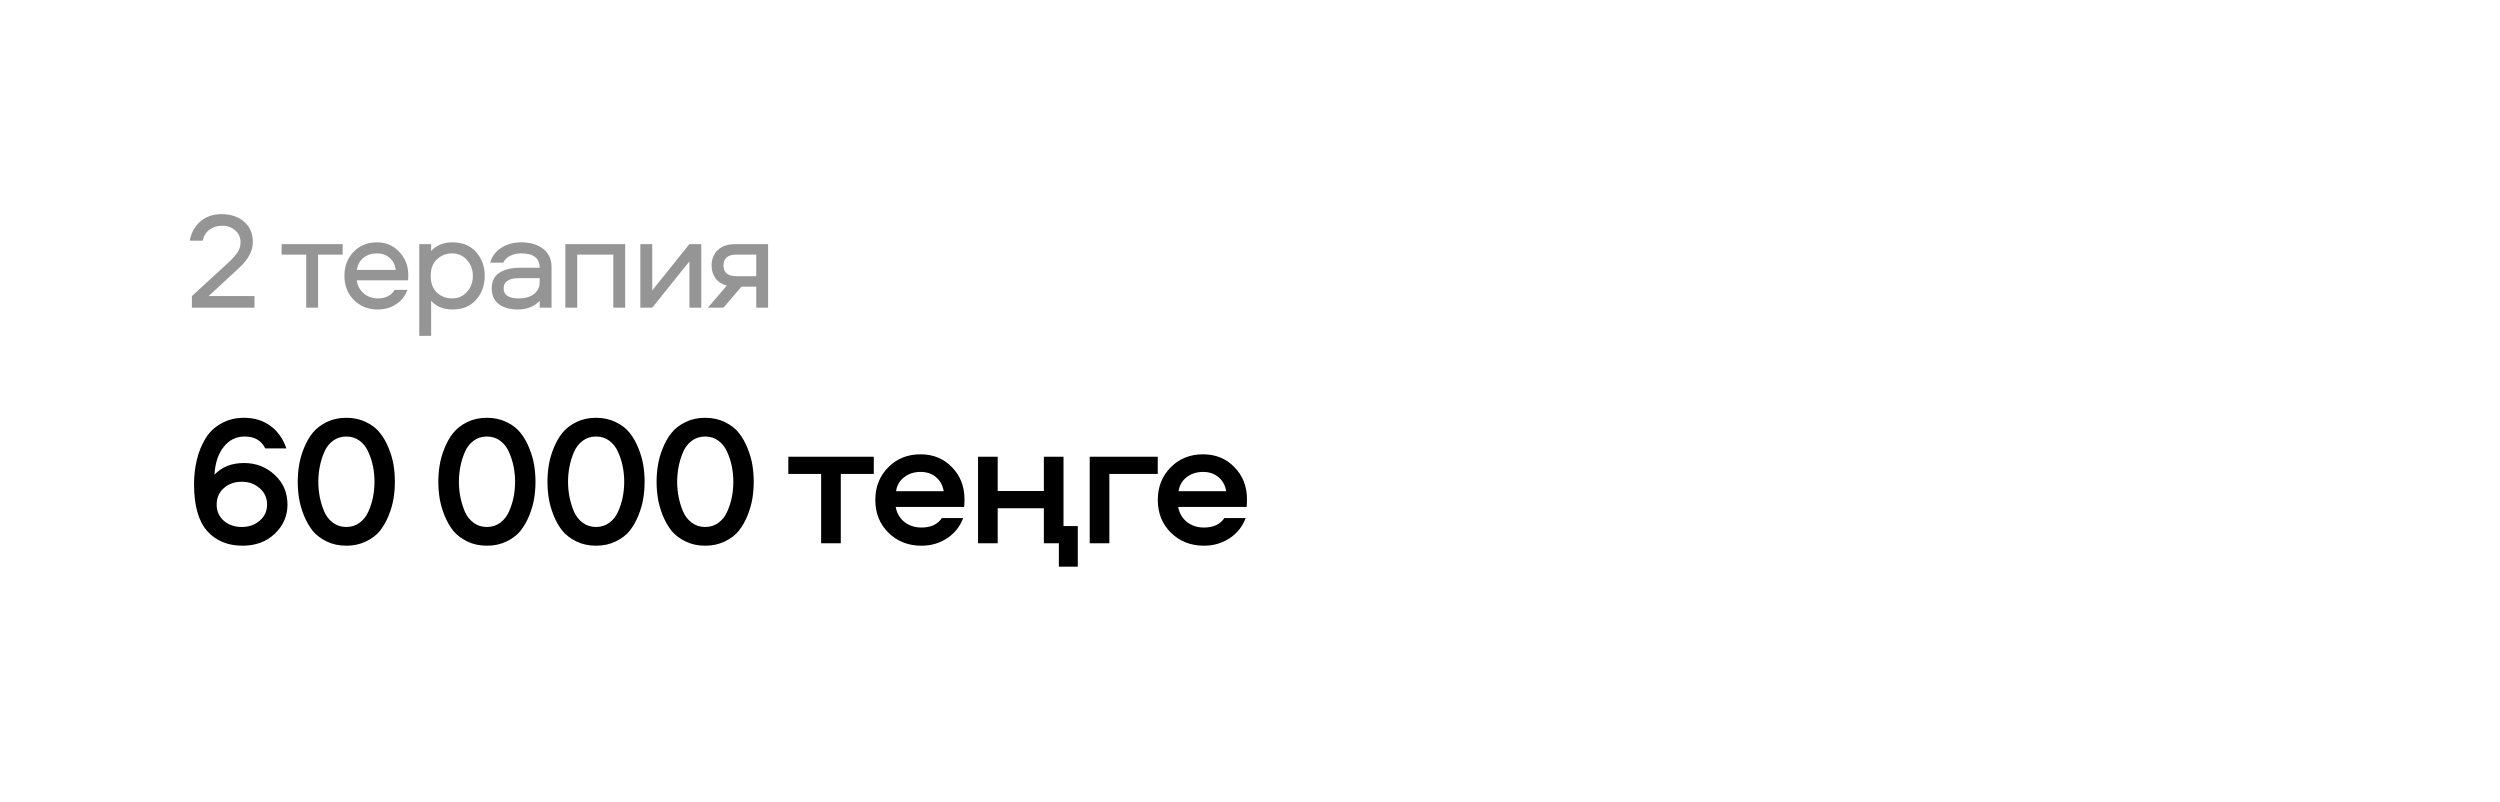 <?xml version="1.0" encoding="UTF-8"?> <svg xmlns="http://www.w3.org/2000/svg" width="863" height="277" viewBox="0 0 863 277" fill="none"><g filter="url(#filter0_bi_548_7063)"><rect x="0.223" y="0.207" width="861.898" height="276.235" rx="68.867" fill="white"></rect></g><path d="M84.198 159.836C88.379 159.836 91.92 161.201 94.821 163.931C97.764 166.619 99.236 170.032 99.236 174.17C99.236 178.095 97.786 181.444 94.885 184.217C91.984 186.99 88.272 188.377 83.75 188.377C78.588 188.377 74.492 186.67 71.463 183.257C68.477 179.802 66.984 174.448 66.984 167.195C66.984 164.209 67.303 161.393 67.944 158.748C68.583 156.06 69.565 153.628 70.887 151.453C72.21 149.234 74.023 147.485 76.327 146.205C78.63 144.883 81.275 144.221 84.262 144.221C87.76 144.221 90.768 145.139 93.285 146.973C95.802 148.765 97.658 151.367 98.852 154.78H91.557C90.234 152.05 87.867 150.685 84.454 150.685C81.51 150.685 79.1 151.879 77.222 154.268C75.345 156.615 74.279 159.814 74.023 163.867C76.582 161.18 79.974 159.836 84.198 159.836ZM77.222 179.738C78.886 181.188 80.955 181.914 83.43 181.914C85.904 181.914 87.973 181.188 89.637 179.738C91.344 178.287 92.197 176.431 92.197 174.17C92.197 171.867 91.344 169.989 89.637 168.539C87.973 167.046 85.904 166.299 83.43 166.299C80.955 166.299 78.886 167.046 77.222 168.539C75.601 169.989 74.791 171.867 74.791 174.17C74.791 176.431 75.601 178.287 77.222 179.738ZM112.763 145.693C114.768 144.712 117.029 144.221 119.546 144.221C122.063 144.221 124.324 144.712 126.329 145.693C128.377 146.675 129.998 147.933 131.193 149.469C132.387 150.962 133.39 152.733 134.201 154.78C135.011 156.785 135.566 158.727 135.864 160.604C136.163 162.481 136.312 164.379 136.312 166.299C136.312 168.219 136.163 170.117 135.864 171.995C135.566 173.872 135.011 175.834 134.201 177.882C133.39 179.887 132.387 181.658 131.193 183.193C129.998 184.687 128.377 185.924 126.329 186.905C124.324 187.886 122.063 188.377 119.546 188.377C117.029 188.377 114.768 187.886 112.763 186.905C110.758 185.924 109.136 184.687 107.899 183.193C106.705 181.658 105.702 179.887 104.892 177.882C104.081 175.834 103.526 173.872 103.228 171.995C102.929 170.075 102.78 168.176 102.78 166.299C102.78 164.422 102.929 162.545 103.228 160.668C103.526 158.748 104.081 156.785 104.892 154.78C105.702 152.733 106.705 150.962 107.899 149.469C109.136 147.933 110.758 146.675 112.763 145.693ZM114.939 180.442C116.261 181.423 117.797 181.914 119.546 181.914C121.295 181.914 122.831 181.423 124.154 180.442C125.476 179.46 126.479 178.181 127.161 176.602C127.887 174.981 128.42 173.317 128.761 171.611C129.102 169.861 129.273 168.091 129.273 166.299C129.273 164.507 129.102 162.758 128.761 161.052C128.42 159.303 127.887 157.639 127.161 156.06C126.479 154.439 125.476 153.138 124.154 152.157C122.831 151.175 121.295 150.685 119.546 150.685C117.797 150.685 116.261 151.175 114.939 152.157C113.616 153.138 112.613 154.439 111.931 156.06C111.248 157.639 110.736 159.303 110.395 161.052C110.054 162.758 109.883 164.507 109.883 166.299C109.883 168.091 110.054 169.861 110.395 171.611C110.736 173.317 111.248 174.981 111.931 176.602C112.613 178.181 113.616 179.46 114.939 180.442ZM161.295 145.693C163.3 144.712 165.561 144.221 168.078 144.221C170.596 144.221 172.857 144.712 174.862 145.693C176.91 146.675 178.531 147.933 179.725 149.469C180.92 150.962 181.922 152.733 182.733 154.78C183.543 156.785 184.098 158.727 184.397 160.604C184.695 162.481 184.845 164.379 184.845 166.299C184.845 168.219 184.695 170.117 184.397 171.995C184.098 173.872 183.543 175.834 182.733 177.882C181.922 179.887 180.92 181.658 179.725 183.193C178.531 184.687 176.91 185.924 174.862 186.905C172.857 187.886 170.596 188.377 168.078 188.377C165.561 188.377 163.3 187.886 161.295 186.905C159.29 185.924 157.669 184.687 156.432 183.193C155.237 181.658 154.235 179.887 153.424 177.882C152.613 175.834 152.059 173.872 151.76 171.995C151.462 170.075 151.312 168.176 151.312 166.299C151.312 164.422 151.462 162.545 151.76 160.668C152.059 158.748 152.613 156.785 153.424 154.78C154.235 152.733 155.237 150.962 156.432 149.469C157.669 147.933 159.29 146.675 161.295 145.693ZM163.471 180.442C164.793 181.423 166.329 181.914 168.078 181.914C169.828 181.914 171.363 181.423 172.686 180.442C174.008 179.46 175.011 178.181 175.694 176.602C176.419 174.981 176.952 173.317 177.293 171.611C177.635 169.861 177.805 168.091 177.805 166.299C177.805 164.507 177.635 162.758 177.293 161.052C176.952 159.303 176.419 157.639 175.694 156.06C175.011 154.439 174.008 153.138 172.686 152.157C171.363 151.175 169.828 150.685 168.078 150.685C166.329 150.685 164.793 151.175 163.471 152.157C162.148 153.138 161.146 154.439 160.463 156.06C159.781 157.639 159.269 159.303 158.927 161.052C158.586 162.758 158.415 164.507 158.415 166.299C158.415 168.091 158.586 169.861 158.927 171.611C159.269 173.317 159.781 174.981 160.463 176.602C161.146 178.181 162.148 179.46 163.471 180.442ZM198.966 145.693C200.971 144.712 203.232 144.221 205.749 144.221C208.267 144.221 210.528 144.712 212.533 145.693C214.581 146.675 216.202 147.933 217.396 149.469C218.591 150.962 219.593 152.733 220.404 154.78C221.215 156.785 221.769 158.727 222.068 160.604C222.366 162.481 222.516 164.379 222.516 166.299C222.516 168.219 222.366 170.117 222.068 171.995C221.769 173.872 221.215 175.834 220.404 177.882C219.593 179.887 218.591 181.658 217.396 183.193C216.202 184.687 214.581 185.924 212.533 186.905C210.528 187.886 208.267 188.377 205.749 188.377C203.232 188.377 200.971 187.886 198.966 186.905C196.961 185.924 195.34 184.687 194.103 183.193C192.908 181.658 191.906 179.887 191.095 177.882C190.284 175.834 189.73 173.872 189.431 171.995C189.133 170.075 188.983 168.176 188.983 166.299C188.983 164.422 189.133 162.545 189.431 160.668C189.73 158.748 190.284 156.785 191.095 154.78C191.906 152.733 192.908 150.962 194.103 149.469C195.34 147.933 196.961 146.675 198.966 145.693ZM201.142 180.442C202.465 181.423 204 181.914 205.749 181.914C207.499 181.914 209.034 181.423 210.357 180.442C211.68 179.46 212.682 178.181 213.365 176.602C214.09 174.981 214.623 173.317 214.965 171.611C215.306 169.861 215.476 168.091 215.476 166.299C215.476 164.507 215.306 162.758 214.965 161.052C214.623 159.303 214.09 157.639 213.365 156.06C212.682 154.439 211.68 153.138 210.357 152.157C209.034 151.175 207.499 150.685 205.749 150.685C204 150.685 202.465 151.175 201.142 152.157C199.819 153.138 198.817 154.439 198.134 156.06C197.452 157.639 196.94 159.303 196.598 161.052C196.257 162.758 196.087 164.507 196.087 166.299C196.087 168.091 196.257 169.861 196.598 171.611C196.94 173.317 197.452 174.981 198.134 176.602C198.817 178.181 199.819 179.46 201.142 180.442ZM236.637 145.693C238.642 144.712 240.903 144.221 243.421 144.221C245.938 144.221 248.199 144.712 250.204 145.693C252.252 146.675 253.873 147.933 255.067 149.469C256.262 150.962 257.264 152.733 258.075 154.78C258.886 156.785 259.44 158.727 259.739 160.604C260.037 162.481 260.187 164.379 260.187 166.299C260.187 168.219 260.037 170.117 259.739 171.995C259.44 173.872 258.886 175.834 258.075 177.882C257.264 179.887 256.262 181.658 255.067 183.193C253.873 184.687 252.252 185.924 250.204 186.905C248.199 187.886 245.938 188.377 243.421 188.377C240.903 188.377 238.642 187.886 236.637 186.905C234.632 185.924 233.011 184.687 231.774 183.193C230.579 181.658 229.577 179.887 228.766 177.882C227.955 175.834 227.401 173.872 227.102 171.995C226.804 170.075 226.654 168.176 226.654 166.299C226.654 164.422 226.804 162.545 227.102 160.668C227.401 158.748 227.955 156.785 228.766 154.78C229.577 152.733 230.579 150.962 231.774 149.469C233.011 147.933 234.632 146.675 236.637 145.693ZM238.813 180.442C240.136 181.423 241.671 181.914 243.421 181.914C245.17 181.914 246.706 181.423 248.028 180.442C249.351 179.46 250.353 178.181 251.036 176.602C251.761 174.981 252.294 173.317 252.636 171.611C252.977 169.861 253.148 168.091 253.148 166.299C253.148 164.507 252.977 162.758 252.636 161.052C252.294 159.303 251.761 157.639 251.036 156.06C250.353 154.439 249.351 153.138 248.028 152.157C246.706 151.175 245.17 150.685 243.421 150.685C241.671 150.685 240.136 151.175 238.813 152.157C237.49 153.138 236.488 154.439 235.805 156.06C235.123 157.639 234.611 159.303 234.27 161.052C233.928 162.758 233.758 164.507 233.758 166.299C233.758 168.091 233.928 169.861 234.27 171.611C234.611 173.317 235.123 174.981 235.805 176.602C236.488 178.181 237.49 179.46 238.813 180.442ZM272.13 163.611V157.66H301.631V163.611H290.24V187.545H283.457V163.611H272.13ZM318.091 182.105C321.333 182.105 323.679 181.018 325.13 178.842H332.489C331.38 181.786 329.524 184.111 326.922 185.817C324.319 187.524 321.376 188.377 318.091 188.377C313.526 188.377 309.729 186.884 306.7 183.897C303.671 180.911 302.156 177.135 302.156 172.57C302.156 168.091 303.628 164.358 306.572 161.372C309.516 158.343 313.249 156.828 317.771 156.828C322.165 156.828 325.791 158.321 328.65 161.308C331.508 164.251 332.937 167.92 332.937 172.315C332.937 173.68 332.894 174.576 332.809 175.002H309.196C309.58 177.135 310.582 178.863 312.203 180.186C313.867 181.466 315.83 182.105 318.091 182.105ZM317.771 162.908C315.552 162.908 313.654 163.526 312.075 164.763C310.54 165.958 309.622 167.558 309.324 169.563H325.77C325.429 167.515 324.533 165.894 323.082 164.699C321.674 163.505 319.904 162.908 317.771 162.908ZM372.05 195.608H365.522V187.545H360.339V175.45H344.404V187.545H337.621V157.66H344.404V169.499H360.339V157.66H367.122V181.594H372.05V195.608ZM376.167 157.66H399.653V163.611H382.95V187.545H376.167V157.66ZM415.605 182.105C418.848 182.105 421.194 181.018 422.645 178.842H430.004C428.895 181.786 427.039 184.111 424.437 185.817C421.834 187.524 418.89 188.377 415.605 188.377C411.041 188.377 407.244 186.884 404.215 183.897C401.186 180.911 399.671 177.135 399.671 172.57C399.671 168.091 401.143 164.358 404.087 161.372C407.03 158.343 410.763 156.828 415.286 156.828C419.68 156.828 423.306 158.321 426.164 161.308C429.023 164.251 430.452 167.92 430.452 172.315C430.452 173.68 430.409 174.576 430.324 175.002H406.71C407.094 177.135 408.097 178.863 409.718 180.186C411.382 181.466 413.344 182.105 415.605 182.105ZM415.286 162.908C413.067 162.908 411.169 163.526 409.59 164.763C408.054 165.958 407.137 167.558 406.838 169.563H423.285C422.943 167.515 422.047 165.894 420.597 164.699C419.189 163.505 417.419 162.908 415.286 162.908Z" fill="black"></path><path d="M72.018 102.206H87.855V106.213H66.246V102.206L79.173 90.328C80.413 89.151 81.368 88.054 82.035 87.037C82.703 86.019 83.037 84.906 83.037 83.697C83.037 81.98 82.433 80.597 81.224 79.547C80.016 78.466 78.505 77.925 76.693 77.925C75.007 77.925 73.56 78.371 72.352 79.261C71.143 80.12 70.348 81.392 69.967 83.077H65.483C66.023 80.311 67.248 78.1 69.156 76.447C71.096 74.761 73.528 73.918 76.454 73.918C79.666 73.918 82.274 74.793 84.277 76.542C86.281 78.291 87.283 80.629 87.283 83.554C87.283 86.607 85.692 89.597 82.512 92.522L72.018 102.206ZM97.207 87.895V84.27H118.291V87.895H109.8V106.213H105.698V87.895H97.207ZM130.389 103.017C133.124 103.017 135.064 102.031 136.209 100.059H140.645C139.882 102.158 138.578 103.812 136.733 105.02C134.921 106.229 132.806 106.833 130.389 106.833C127.081 106.833 124.331 105.736 122.136 103.542C119.974 101.347 118.893 98.565 118.893 95.194C118.893 91.886 119.942 89.135 122.041 86.941C124.172 84.747 126.875 83.65 130.15 83.65C133.235 83.65 135.795 84.747 137.83 86.941C139.897 89.104 140.931 91.775 140.931 94.955C140.931 95.877 140.899 96.482 140.836 96.768H123.138C123.392 98.581 124.187 100.075 125.523 101.252C126.891 102.428 128.513 103.017 130.389 103.017ZM130.15 87.466C128.274 87.466 126.7 87.991 125.428 89.04C124.187 90.058 123.44 91.441 123.186 93.19H136.638C136.383 91.441 135.684 90.058 134.539 89.04C133.394 87.991 131.931 87.466 130.15 87.466ZM148.827 115.944H144.725V84.27H148.827V86.655C150.64 84.651 153.104 83.65 156.221 83.65C159.687 83.65 162.406 84.779 164.378 87.037C166.35 89.294 167.335 92.029 167.335 95.241C167.335 98.453 166.35 101.188 164.378 103.446C162.406 105.704 159.687 106.833 156.221 106.833C153.104 106.833 150.64 105.831 148.827 103.828V115.944ZM150.83 89.517C149.399 90.853 148.684 92.761 148.684 95.241C148.684 97.722 149.399 99.646 150.83 101.013C152.293 102.349 154.042 103.017 156.078 103.017C158.145 103.017 159.846 102.269 161.182 100.775C162.549 99.248 163.233 97.404 163.233 95.241C163.233 93.079 162.549 91.25 161.182 89.755C159.846 88.229 158.145 87.466 156.078 87.466C154.042 87.466 152.293 88.15 150.83 89.517ZM179.906 83.65C183.086 83.65 185.63 84.413 187.538 85.939C189.446 87.434 190.4 89.533 190.4 92.236V106.213H186.298V103.828C184.453 105.831 181.909 106.833 178.666 106.833C175.994 106.833 173.832 106.213 172.178 104.973C170.556 103.732 169.745 101.92 169.745 99.534C169.745 97.054 170.636 95.257 172.417 94.144C174.229 92.999 176.551 92.427 179.381 92.427H186.298C186.298 89.12 184.167 87.466 179.906 87.466C178.507 87.466 177.234 87.752 176.09 88.325C174.977 88.865 174.197 89.644 173.752 90.662H169.22C169.825 88.468 171.113 86.75 173.084 85.51C175.056 84.27 177.33 83.65 179.906 83.65ZM186.298 97.436V96.005H179.333C175.676 96.005 173.848 97.181 173.848 99.534C173.848 101.856 175.597 103.017 179.095 103.017C181.289 103.017 183.038 102.508 184.342 101.49C185.646 100.441 186.298 99.089 186.298 97.436ZM195.157 84.27H215.812V106.213H211.71V87.895H199.259V106.213H195.157V84.27ZM225.151 106.213H221.048V84.27H225.151V100.25L237.983 84.27H242.085V106.213H237.983V90.233L225.151 106.213ZM261.051 98.962H255.947L249.746 106.213H244.355L250.89 98.581C249.141 98.103 247.822 97.245 246.931 96.005C246.072 94.764 245.643 93.301 245.643 91.616C245.643 89.485 246.343 87.736 247.742 86.369C249.141 84.969 251.193 84.27 253.896 84.27H265.153V106.213H261.051V98.962ZM261.051 87.895H254.039C252.671 87.895 251.606 88.213 250.843 88.849C250.111 89.485 249.746 90.407 249.746 91.616C249.746 92.824 250.111 93.747 250.843 94.383C251.606 95.019 252.671 95.337 254.039 95.337H261.051V87.895Z" fill="#959595"></path><defs><filter id="filter0_bi_548_7063" x="-30.314" y="-30.329" width="922.971" height="337.307" filterUnits="userSpaceOnUse" color-interpolation-filters="sRGB"><feFlood flood-opacity="0" result="BackgroundImageFix"></feFlood><feGaussianBlur in="BackgroundImageFix" stdDeviation="15.268"></feGaussianBlur><feComposite in2="SourceAlpha" operator="in" result="effect1_backgroundBlur_548_7063"></feComposite><feBlend mode="normal" in="SourceGraphic" in2="effect1_backgroundBlur_548_7063" result="shape"></feBlend><feColorMatrix in="SourceAlpha" type="matrix" values="0 0 0 0 0 0 0 0 0 0 0 0 0 0 0 0 0 0 127 0" result="hardAlpha"></feColorMatrix><feOffset dx="8.981" dy="8.981"></feOffset><feGaussianBlur stdDeviation="21.812"></feGaussianBlur><feComposite in2="hardAlpha" operator="arithmetic" k2="-1" k3="1"></feComposite><feColorMatrix type="matrix" values="0 0 0 0 1 0 0 0 0 1 0 0 0 0 1 0 0 0 0.09 0"></feColorMatrix><feBlend mode="normal" in2="shape" result="effect2_innerShadow_548_7063"></feBlend></filter></defs></svg> 